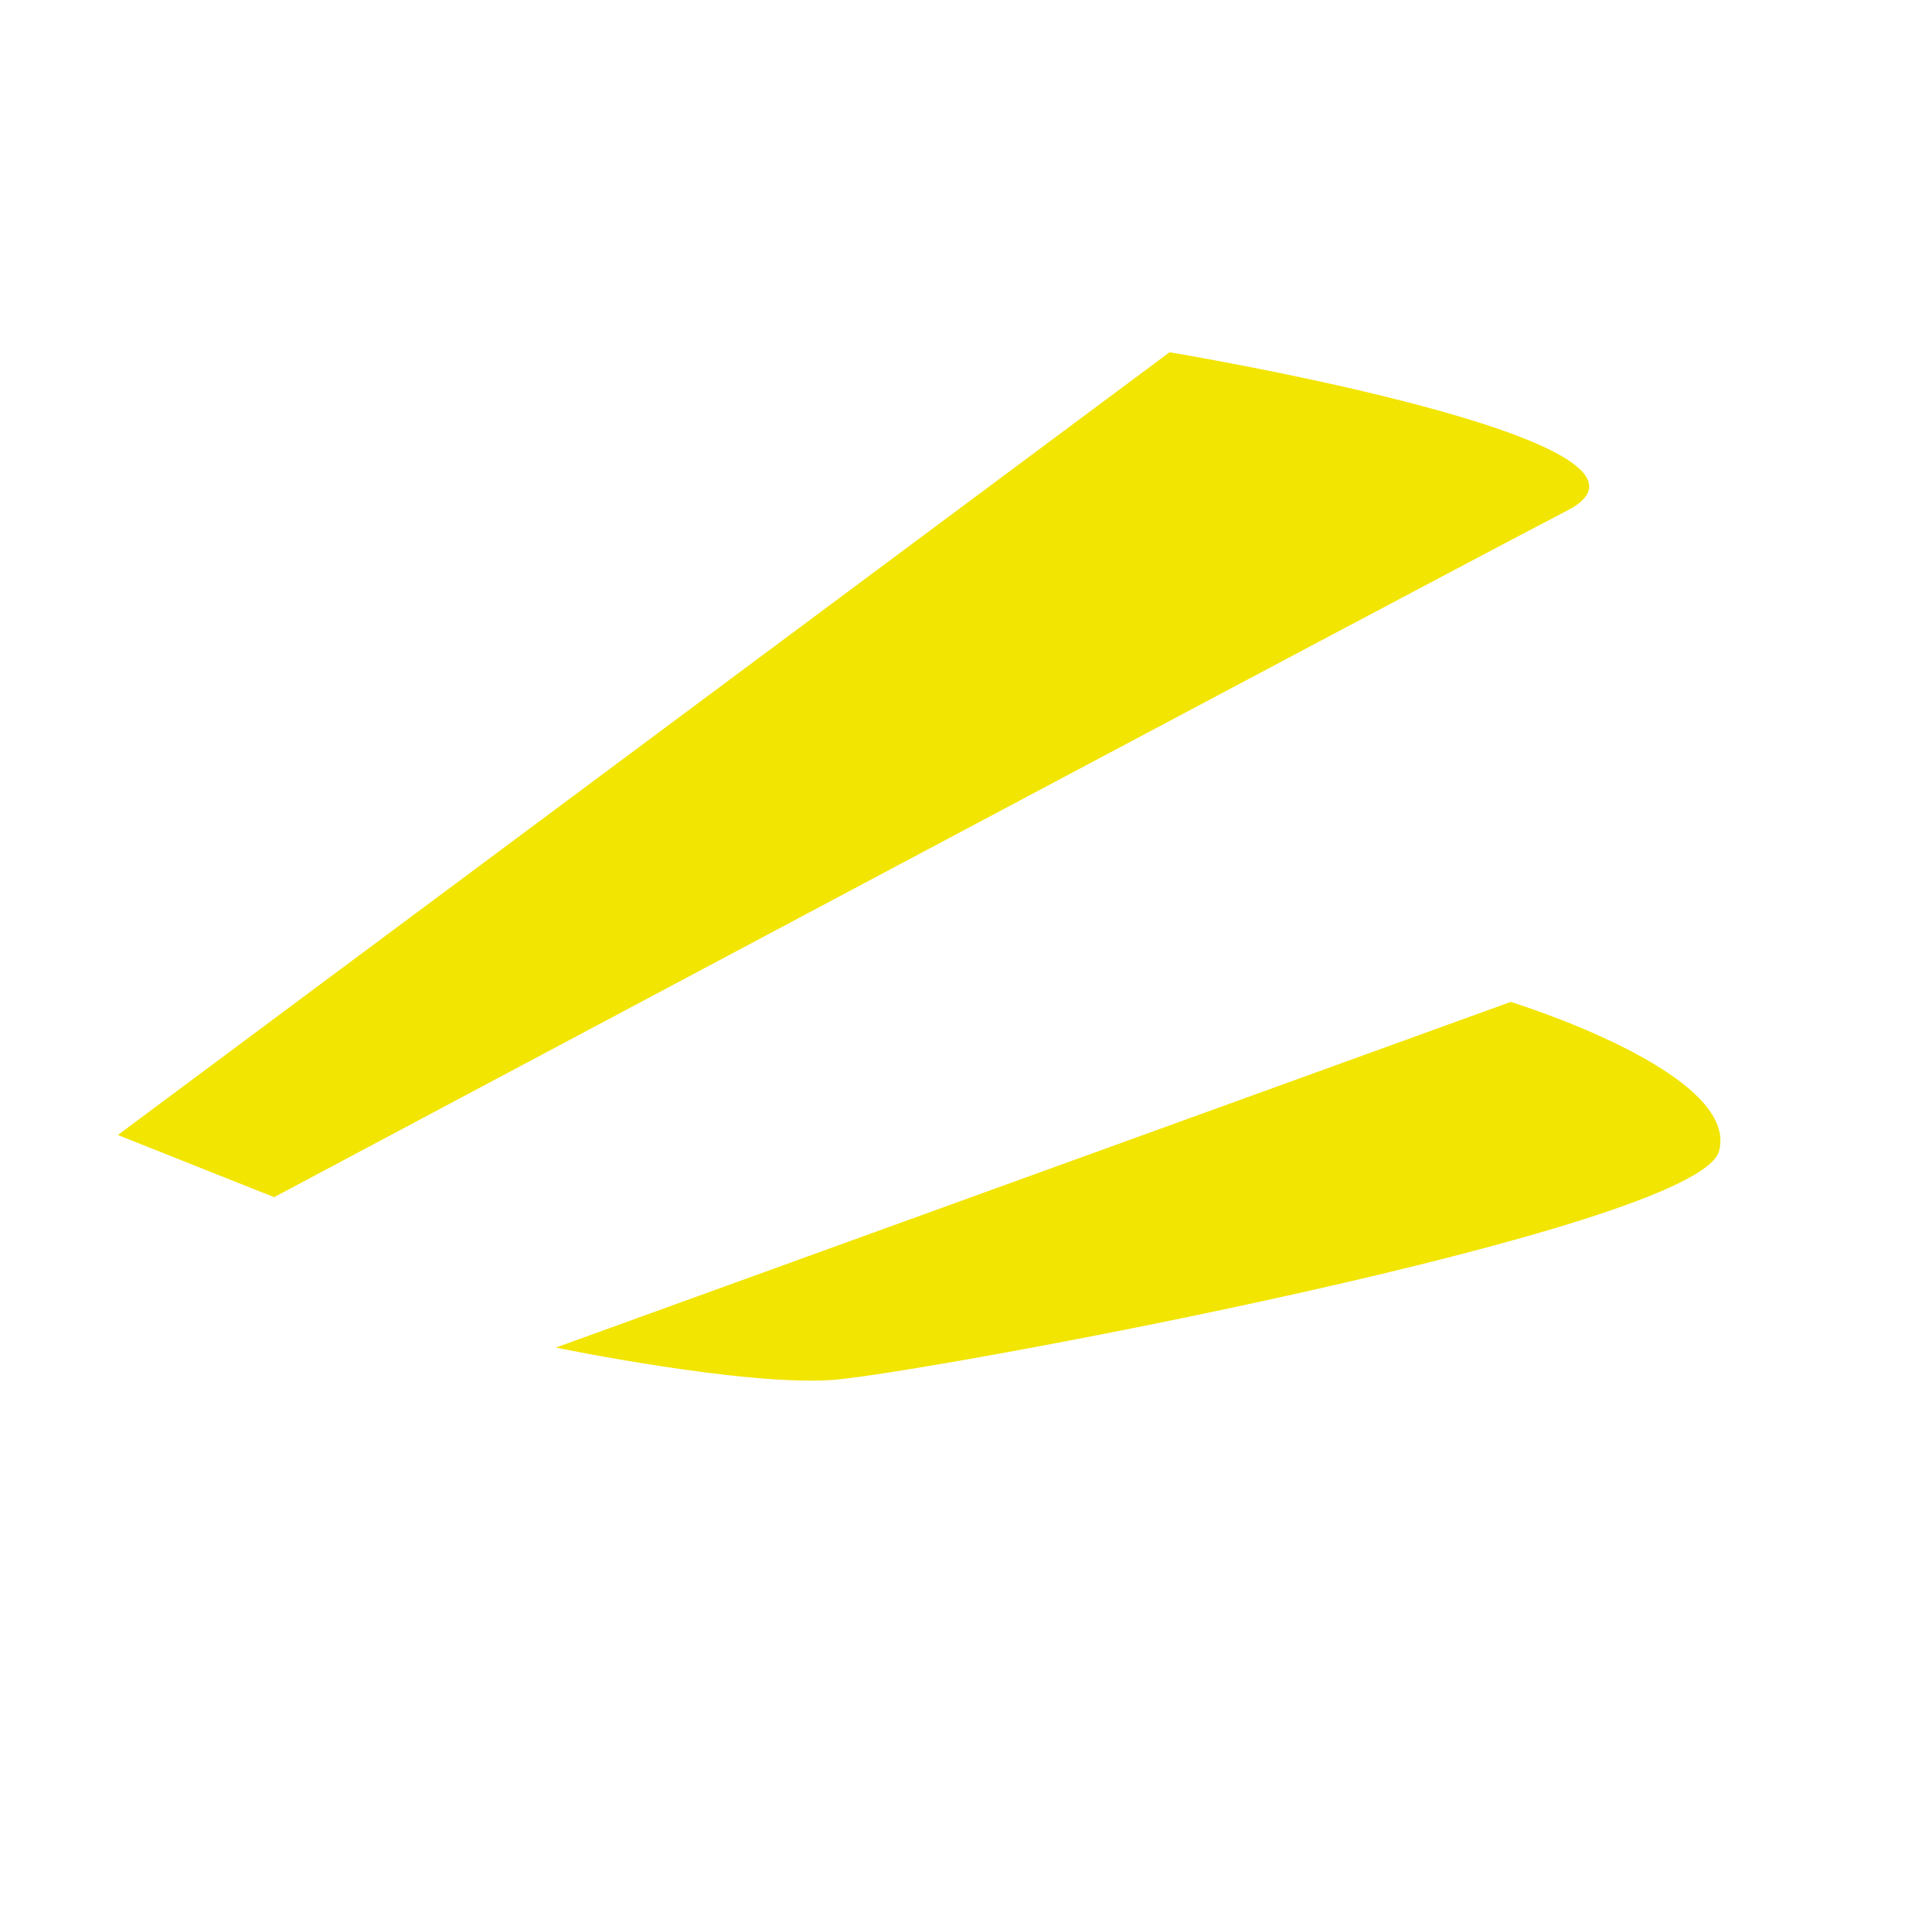 <?xml version="1.0" encoding="UTF-8"?> <svg xmlns="http://www.w3.org/2000/svg" width="101" height="100" viewBox="0 0 101 100" fill="none"> <path d="M61.142 18.412L6.161 59.325L14.331 62.574C14.331 62.574 74.895 30.332 81.938 26.683C88.981 23.034 61.142 18.412 61.142 18.412Z" fill="#F2E501"></path> <path d="M78.977 52.369L29.057 70.436C29.057 70.436 38.944 72.479 43.593 72.122C48.242 71.766 88.75 64.284 89.867 60.169C90.984 56.054 78.977 52.369 78.977 52.369Z" fill="#F2E501"></path> </svg> 